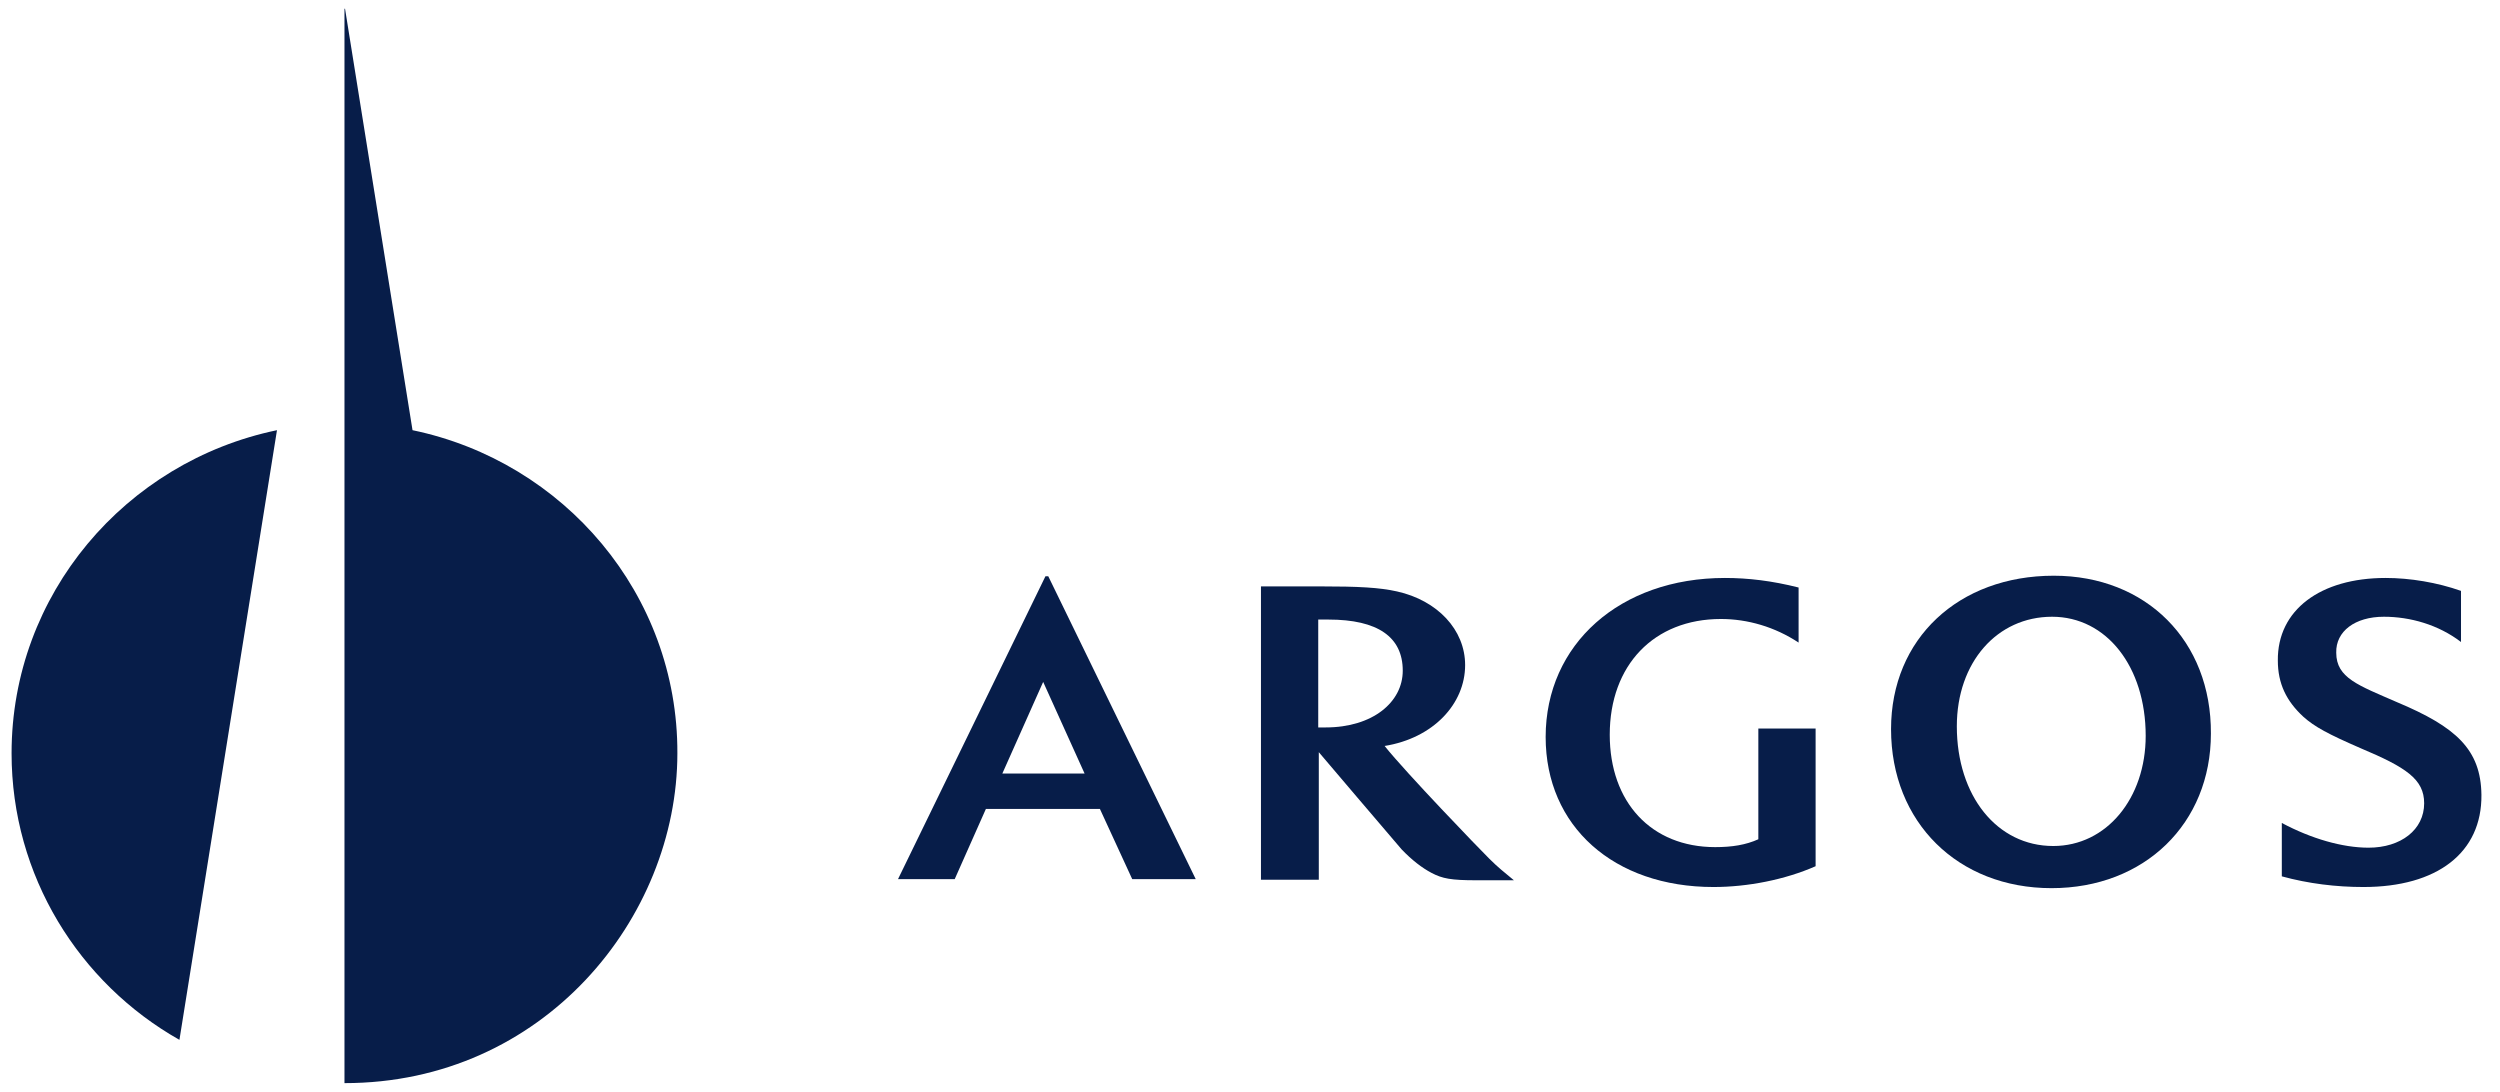 <svg width="119" height="52" viewBox="0 0 119 52" fill="none" xmlns="http://www.w3.org/2000/svg">
<path d="M70.901 40.885C70.388 40.377 66.933 36.792 65.907 35.508C68.228 35.134 69.74 33.502 69.74 31.657C69.74 29.972 68.417 28.581 66.501 28.153C65.664 27.966 64.692 27.912 62.802 27.912H60.022V41.874H62.775V35.803C62.775 35.803 66.366 40.029 66.717 40.43C67.203 40.938 67.689 41.313 68.147 41.553C68.66 41.821 69.065 41.901 70.28 41.901H72.062C71.576 41.5 71.306 41.286 70.901 40.885ZM63.099 34.626C63.018 34.626 62.856 34.626 62.748 34.626V29.491C62.856 29.491 63.099 29.491 63.234 29.491C65.583 29.491 66.771 30.32 66.771 31.924C66.771 33.422 65.34 34.626 63.099 34.626Z" fill="#071D49"/>
<path d="M86.423 41.232V34.679H83.697V39.949C83.103 40.216 82.455 40.323 81.645 40.323C78.595 40.323 76.624 38.183 76.624 34.974C76.624 31.657 78.73 29.464 81.915 29.464C83.184 29.464 84.48 29.838 85.613 30.587V27.966C84.345 27.645 83.211 27.511 82.104 27.511C77.11 27.511 73.573 30.667 73.573 35.081C73.573 39.333 76.813 42.222 81.564 42.222C83.184 42.222 84.966 41.874 86.423 41.232Z" fill="#071D49"/>
<path d="M112.501 42.222C116.01 42.222 118.143 40.59 118.116 37.836C118.089 35.669 116.901 34.599 114.094 33.422C112.258 32.62 111.205 32.272 111.205 31.069C111.178 30.052 112.096 29.357 113.473 29.357C114.715 29.357 116.064 29.731 117.144 30.56V28.126C116.01 27.725 114.715 27.511 113.554 27.511C110.449 27.511 108.398 29.036 108.425 31.443C108.425 32.54 108.83 33.369 109.64 34.118C110.179 34.599 110.827 34.947 112.366 35.615C114.526 36.525 115.39 37.087 115.39 38.237C115.39 39.494 114.283 40.35 112.744 40.35C111.502 40.35 110.017 39.922 108.614 39.173V41.714C109.882 42.062 111.205 42.222 112.501 42.222Z" fill="#071D49"/>
<path d="M97.761 27.404C93.226 27.404 90.014 30.4 90.014 34.706C90.014 39.146 93.199 42.276 97.653 42.276C102.081 42.276 105.239 39.2 105.239 34.92C105.266 30.507 102.162 27.404 97.761 27.404ZM97.734 40.27C95.062 40.27 93.145 37.889 93.145 34.572C93.145 31.523 95.062 29.357 97.68 29.357C100.272 29.357 102.135 31.737 102.135 35.027C102.135 37.996 100.272 40.27 97.734 40.27Z" fill="#071D49"/>
<path d="M53.894 41.847H56.917L49.898 27.431H49.763L42.745 41.847H45.444L46.929 38.504H52.355L53.894 41.847ZM47.712 36.819L49.655 32.459L51.626 36.819H47.712Z" fill="#071D49"/>
<path d="M0.551 35.856C0.551 41.687 3.763 46.796 8.541 49.497L13.184 20.477C5.977 21.975 0.551 28.287 0.551 35.856ZM19.636 20.477L16.424 0.417H16.397V51.557C25.872 51.557 32.243 43.693 32.243 35.856C32.27 28.287 26.844 21.975 19.636 20.477Z" fill="#071D49"/>
</svg>
